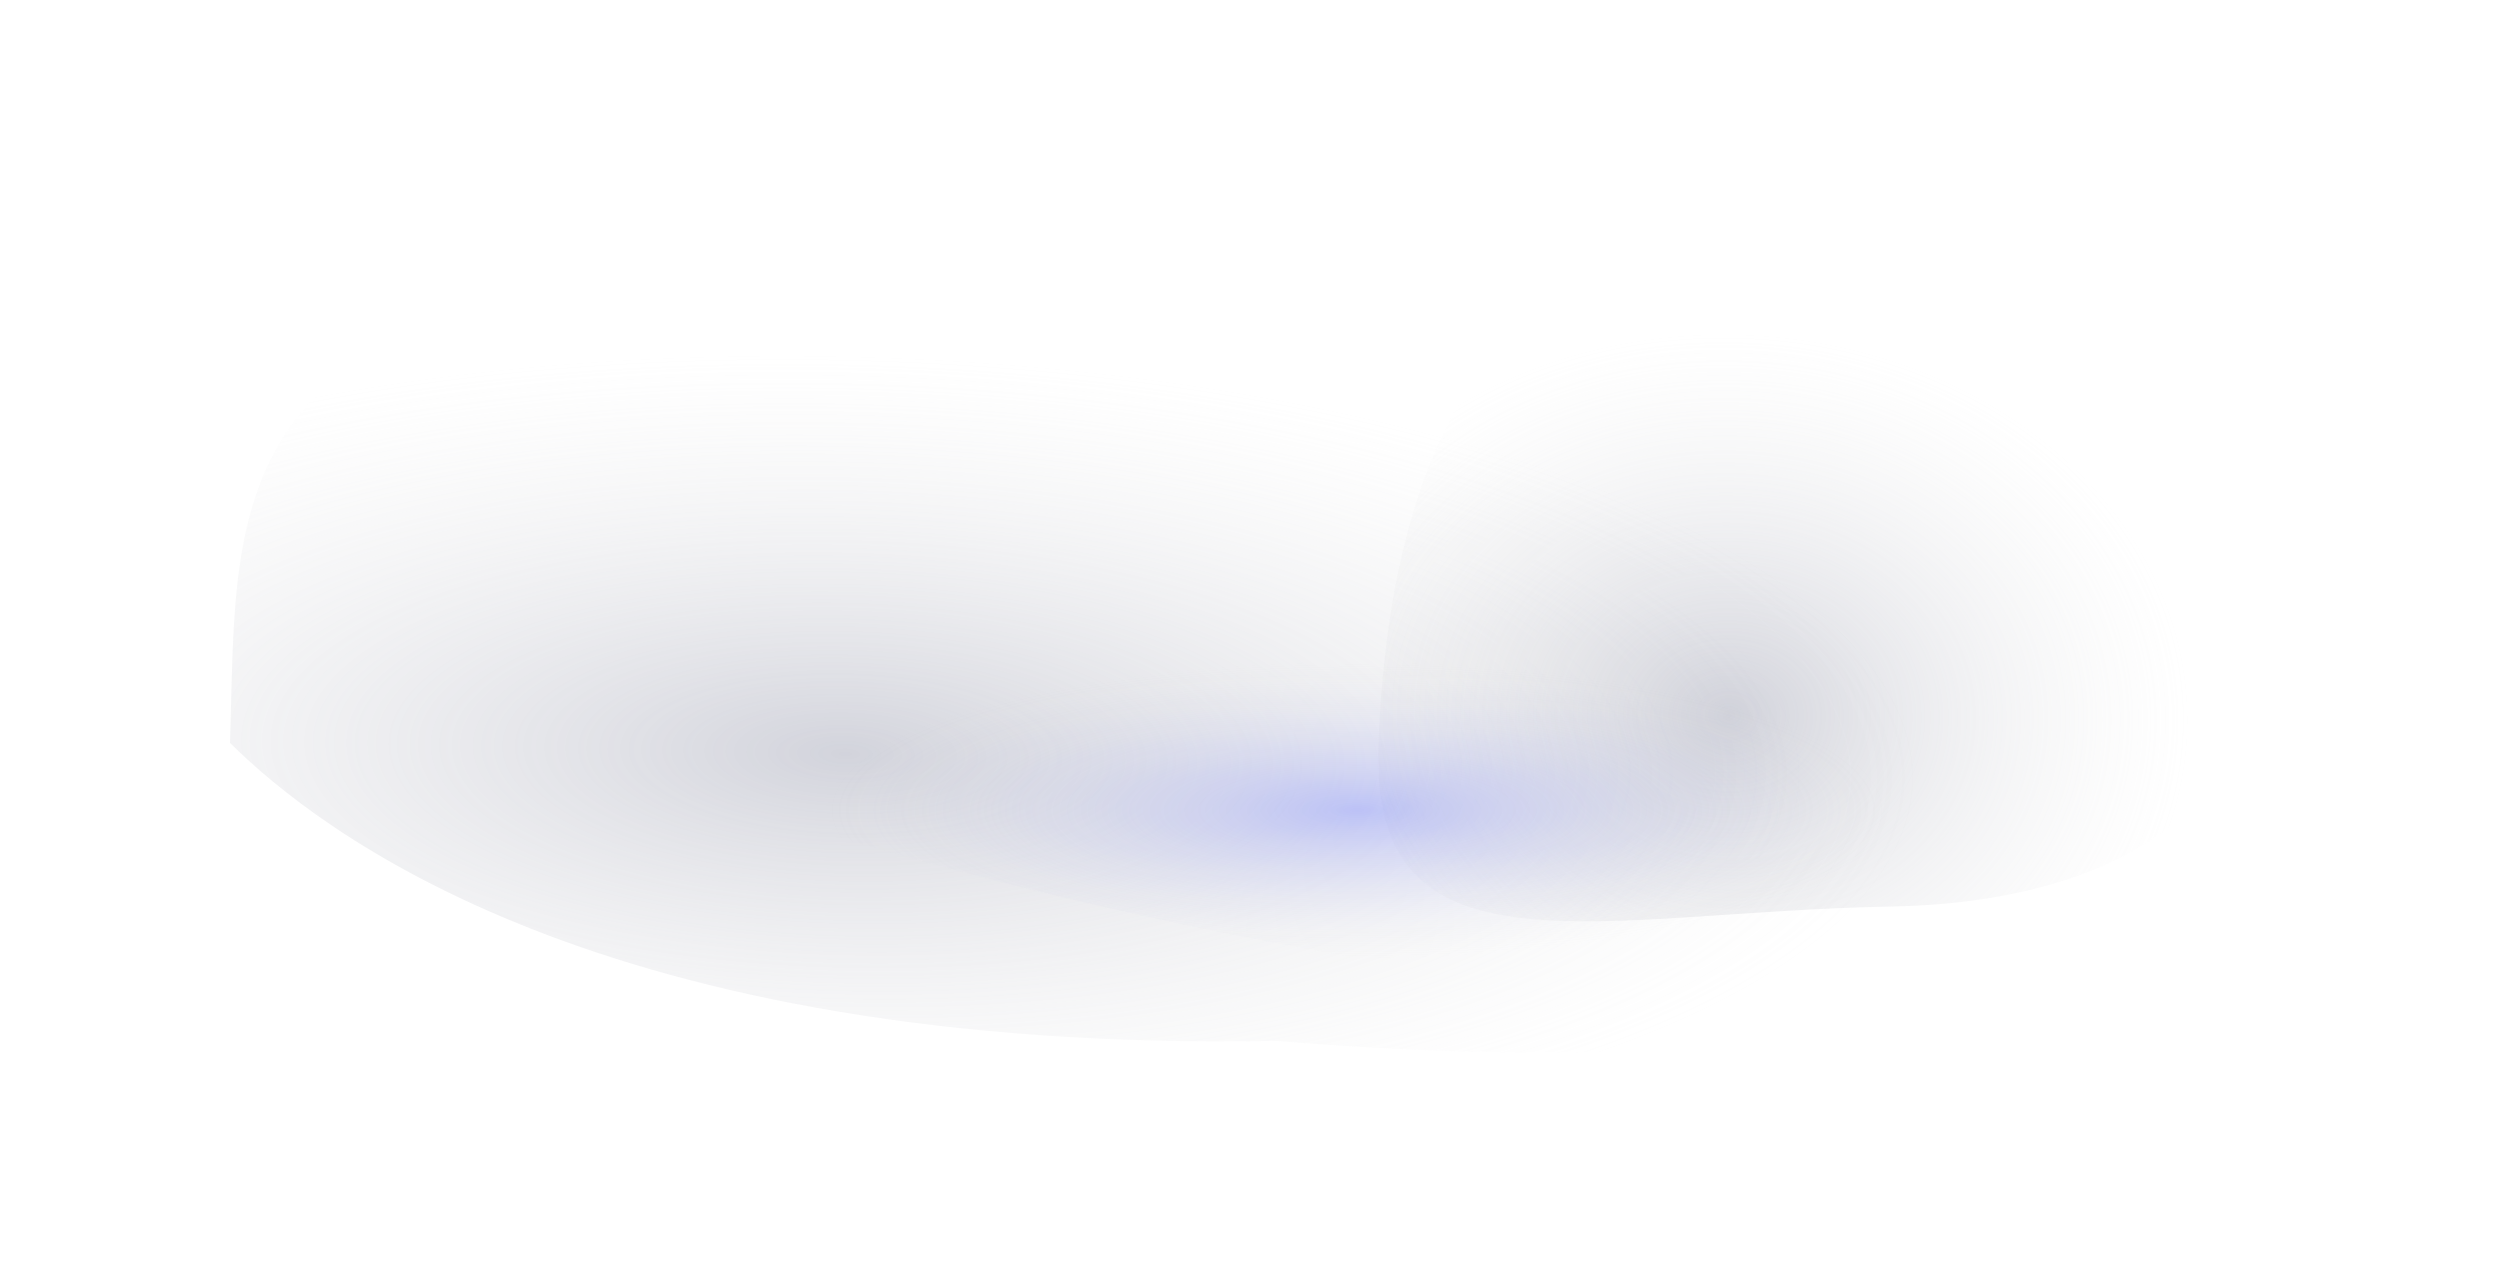 <svg width="326" height="167" viewBox="0 0 326 167" fill="none" xmlns="http://www.w3.org/2000/svg">
<g opacity="0.4" filter="url(#filter0_f_55_19)">
<path d="M29.99 96.876C41.463 108.215 78.091 137.348 166.452 135.733C256.655 143.134 305.226 123.778 273.086 74.507C251.467 41.366 203.354 30.812 114.993 32.428C26.632 34.043 31.106 64.382 29.99 96.876Z" fill="url(#paint0_radial_55_19)"/>
</g>
<g opacity="0.4" filter="url(#filter1_f_55_19)">
<path d="M179.742 97.329C178.672 128.489 208.437 118.911 246.465 118.216C284.494 117.52 299.882 97.3 295.913 72.043C287.925 40.521 266.719 29.454 228.691 30.149C190.662 30.844 180.812 66.17 179.742 97.329Z" fill="url(#paint1_radial_55_19)"/>
</g>
<g filter="url(#filter2_f_55_19)">
<path d="M44.119 84.383C101.529 111.663 164.622 124.608 214.623 130.271C264.625 135.934 266.575 123.723 269.663 109.929C272.751 96.135 234.72 80.362 184.718 74.698C134.717 69.035 64.972 78.531 44.119 84.383Z" fill="url(#paint2_radial_55_19)" fill-opacity="0.3"/>
</g>
<defs>
<filter id="filter0_f_55_19" x="0.744" y="3.024" width="311.52" height="163.483" filterUnits="userSpaceOnUse" color-interpolation-filters="sRGB">
<feFlood flood-opacity="0" result="BackgroundImageFix"/>
<feBlend mode="normal" in="SourceGraphic" in2="BackgroundImageFix" result="shape"/>
<feGaussianBlur stdDeviation="14.623" result="effect1_foregroundBlur_55_19"/>
</filter>
<filter id="filter1_f_55_19" x="150.468" y="0.872" width="175.298" height="148.514" filterUnits="userSpaceOnUse" color-interpolation-filters="sRGB">
<feFlood flood-opacity="0" result="BackgroundImageFix"/>
<feBlend mode="normal" in="SourceGraphic" in2="BackgroundImageFix" result="shape"/>
<feGaussianBlur stdDeviation="14.623" result="effect1_foregroundBlur_55_19"/>
</filter>
<filter id="filter2_f_55_19" x="35.345" y="64.187" width="243.267" height="76.276" filterUnits="userSpaceOnUse" color-interpolation-filters="sRGB">
<feFlood flood-opacity="0" result="BackgroundImageFix"/>
<feBlend mode="normal" in="SourceGraphic" in2="BackgroundImageFix" result="shape"/>
<feGaussianBlur stdDeviation="4.387" result="effect1_foregroundBlur_55_19"/>
</filter>
<radialGradient id="paint0_radial_55_19" cx="0" cy="0" r="1" gradientUnits="userSpaceOnUse" gradientTransform="translate(110.136 98.288) rotate(91.403) scale(52.024 140.06)">
<stop stop-color="#8F92A7"/>
<stop offset="1" stop-color="#D9D9D9" stop-opacity="0"/>
</radialGradient>
<radialGradient id="paint1_radial_55_19" cx="0" cy="0" r="1" gradientUnits="userSpaceOnUse" gradientTransform="translate(225.405 93.28) rotate(91.714) scale(49.9 60.264)">
<stop stop-color="#8F92A7"/>
<stop offset="1" stop-color="#D9D9D9" stop-opacity="0"/>
</radialGradient>
<radialGradient id="paint2_radial_55_19" cx="0" cy="0" r="1" gradientUnits="userSpaceOnUse" gradientTransform="translate(176.924 105.648) rotate(90.005) scale(19.387 68.798)">
<stop stop-color="#4457FF"/>
<stop offset="1" stop-color="#D9D9D9" stop-opacity="0"/>
</radialGradient>
</defs>
</svg>
